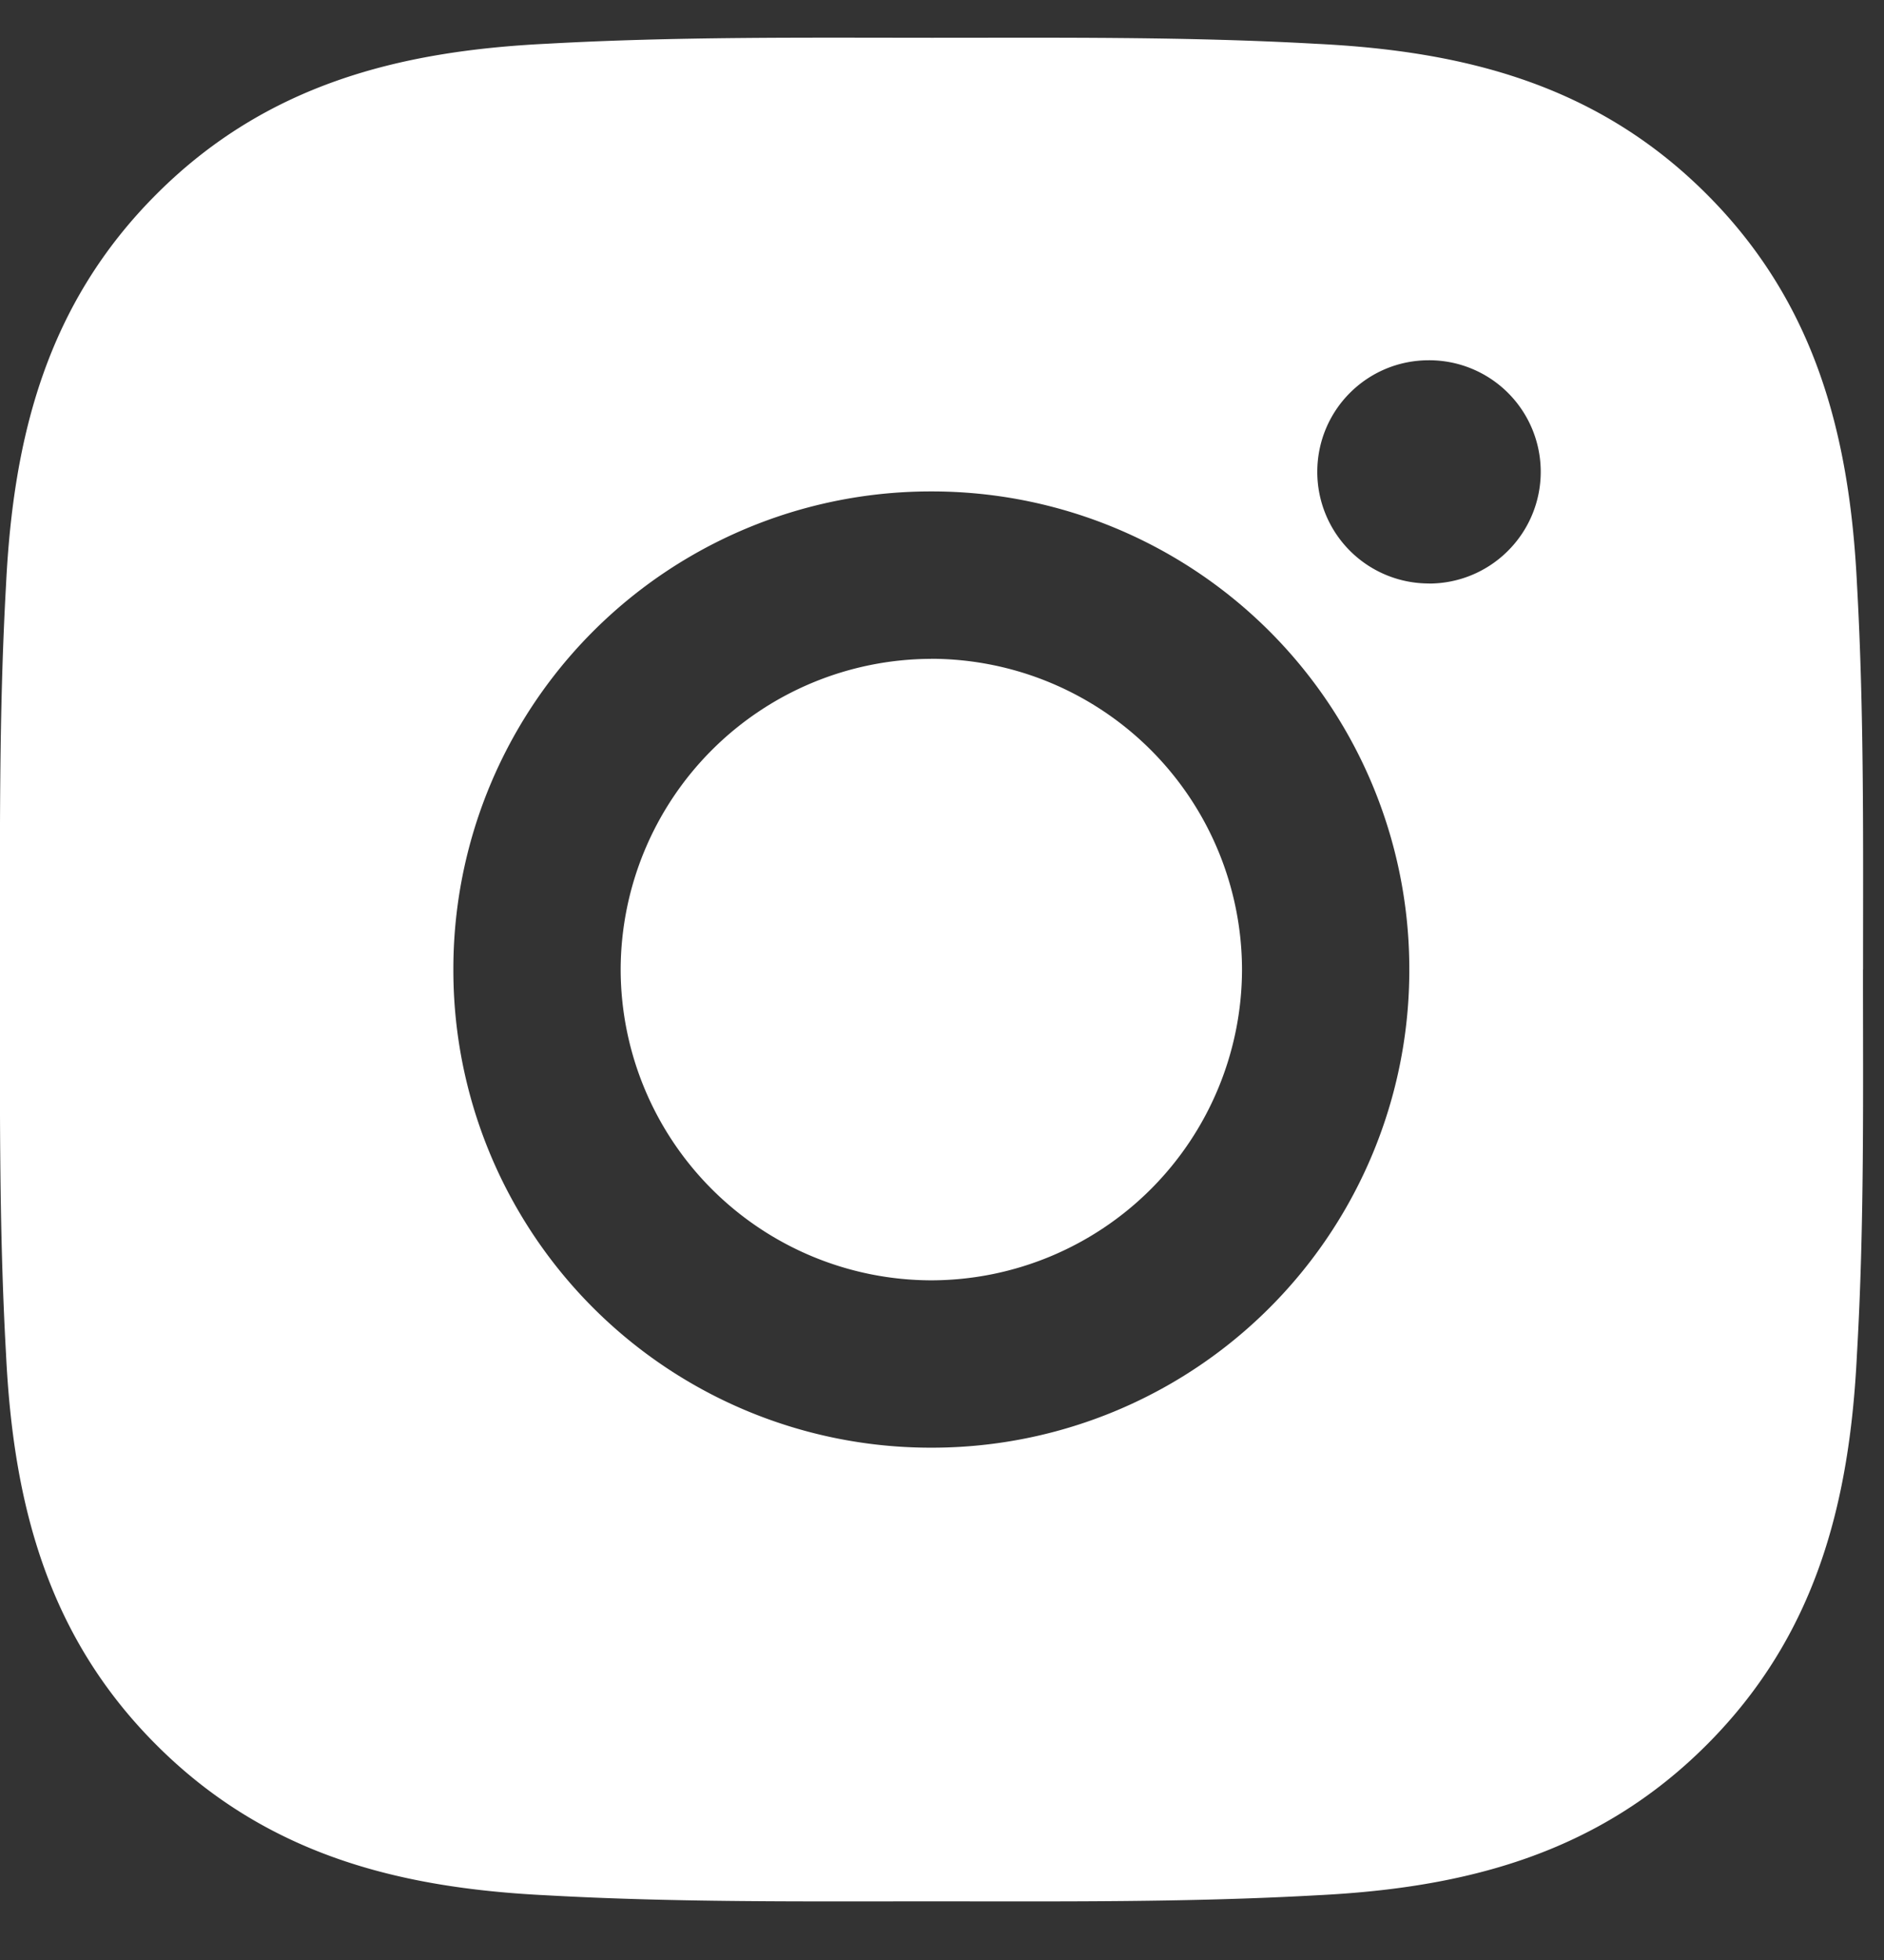 <svg xmlns="http://www.w3.org/2000/svg" width="25" height="26" fill="none"><rect width="100%" height="100%" fill="#333333" stroke="none"/><path fill="#fff" d="M12.358 8.74a4.131 4.131 0 0 0-4.122 4.121 4.13 4.13 0 0 0 4.122 4.123 4.13 4.13 0 0 0 4.123-4.123 4.131 4.131 0 0 0-4.123-4.122Zm12.364 4.121c0-1.707.015-3.398-.08-5.102-.096-1.98-.548-3.736-1.995-5.183-1.45-1.45-3.204-1.899-5.183-1.995-1.707-.096-3.399-.08-5.103-.08C10.654.5 8.963.485 7.26.58c-1.98.096-3.736.548-5.183 1.995C.626 4.026.177 5.78.08 7.759-.016 9.466 0 11.158 0 12.861c0 1.704-.016 3.399.08 5.103.096 1.98.548 3.736 1.995 5.183 1.45 1.45 3.204 1.899 5.183 1.995 1.707.095 3.399.08 5.102.08 1.707 0 3.399.015 5.103-.08 1.98-.096 3.736-.548 5.183-1.995 1.45-1.45 1.899-3.204 1.995-5.183.099-1.704.08-3.395.08-5.103Zm-12.364 6.343a6.334 6.334 0 0 1-6.342-6.343 6.334 6.334 0 0 1 6.342-6.342 6.334 6.334 0 0 1 6.343 6.342 6.334 6.334 0 0 1-6.343 6.343ZM18.961 7.74a1.48 1.48 0 0 1-1.481-1.48c0-.82.661-1.481 1.48-1.481a1.48 1.48 0 0 1 1.049 2.529 1.48 1.48 0 0 1-1.048.433Z"/></svg>